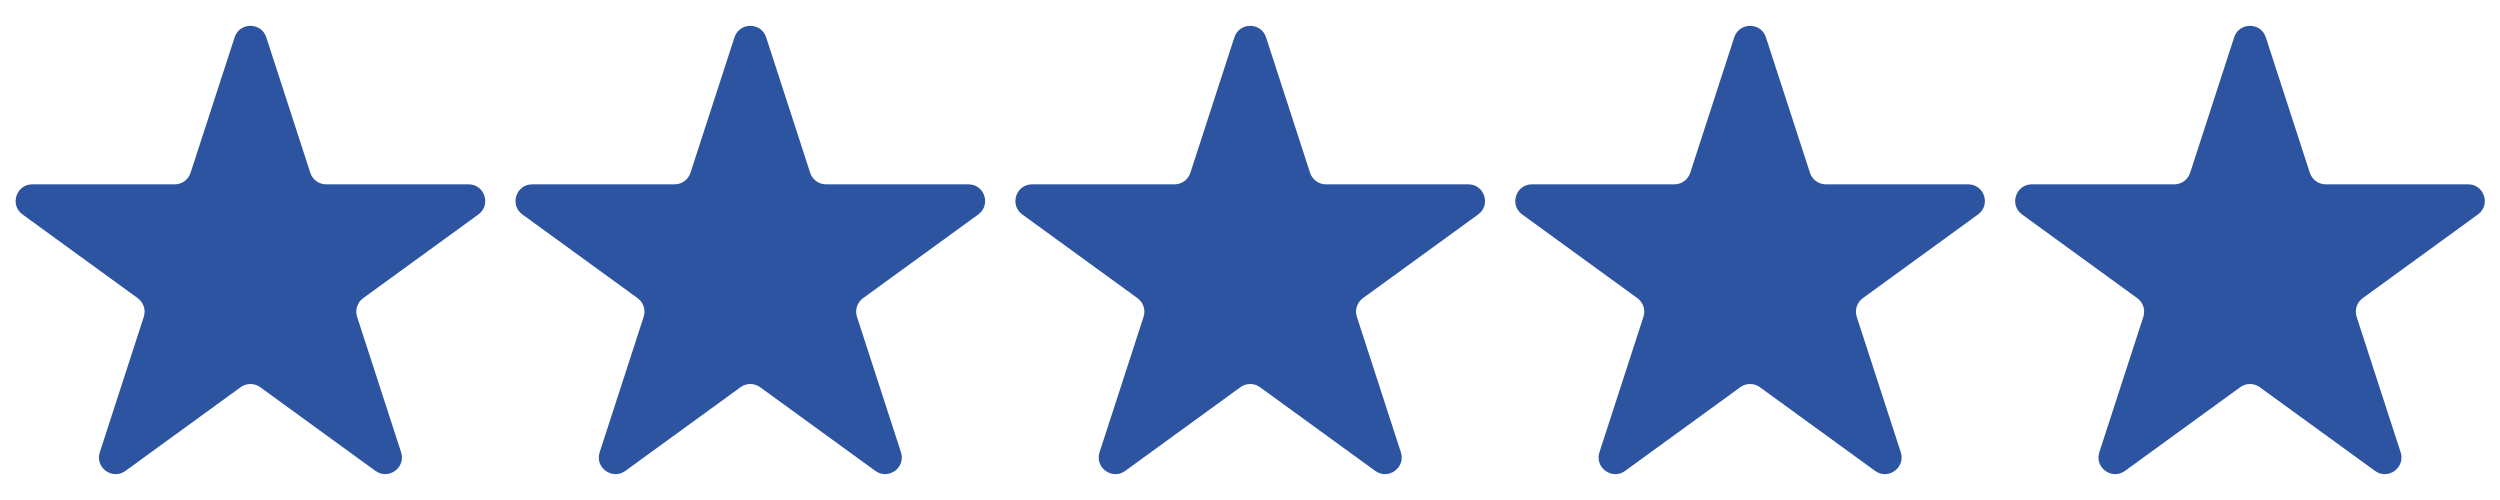<svg width="75" height="15" viewBox="0 0 75 15" fill="none" xmlns="http://www.w3.org/2000/svg">
<path d="M7.038 1.121C7.187 0.66 7.839 0.66 7.989 1.121L9.309 5.184C9.376 5.39 9.568 5.53 9.784 5.53H14.057C14.541 5.53 14.742 6.15 14.351 6.434L10.894 8.945C10.719 9.073 10.646 9.298 10.713 9.504L12.033 13.568C12.182 14.028 11.655 14.411 11.263 14.127L7.807 11.616C7.632 11.488 7.395 11.488 7.219 11.616L3.763 14.127C3.371 14.411 2.844 14.028 2.994 13.568L4.314 9.504C4.381 9.298 4.307 9.073 4.132 8.945L0.676 6.434C0.284 6.15 0.485 5.53 0.97 5.53H5.242C5.459 5.53 5.651 5.39 5.717 5.184L7.038 1.121Z" fill="#2C54A1"/>
<path d="M22.034 1.121C22.184 0.66 22.836 0.66 22.985 1.121L24.305 5.184C24.372 5.39 24.564 5.53 24.781 5.53H29.053C29.538 5.53 29.739 6.15 29.347 6.434L25.891 8.945C25.716 9.073 25.642 9.298 25.709 9.504L27.029 13.568C27.179 14.028 26.652 14.411 26.26 14.127L22.804 11.616C22.628 11.488 22.391 11.488 22.216 11.616L18.76 14.127C18.368 14.411 17.84 14.028 17.99 13.568L19.31 9.504C19.377 9.298 19.304 9.073 19.129 8.945L15.672 6.434C15.28 6.15 15.482 5.53 15.966 5.53H20.238C20.455 5.53 20.647 5.39 20.714 5.184L22.034 1.121Z" fill="#2C54A1"/>
<path d="M37.031 1.121C37.181 0.66 37.832 0.66 37.982 1.121L39.302 5.184C39.369 5.39 39.561 5.53 39.778 5.53H44.05C44.534 5.53 44.736 6.15 44.344 6.434L40.887 8.945C40.712 9.073 40.639 9.298 40.706 9.504L42.026 13.568C42.176 14.028 41.648 14.411 41.257 14.127L37.8 11.616C37.625 11.488 37.388 11.488 37.212 11.616L33.756 14.127C33.364 14.411 32.837 14.028 32.987 13.568L34.307 9.504C34.374 9.298 34.3 9.073 34.125 8.945L30.669 6.434C30.277 6.15 30.479 5.53 30.963 5.53H35.235C35.452 5.53 35.644 5.39 35.711 5.184L37.031 1.121Z" fill="#2C54A1"/>
<path d="M52.027 1.121C52.177 0.66 52.829 0.66 52.978 1.121L54.299 5.184C54.366 5.39 54.558 5.53 54.774 5.53H59.046C59.531 5.53 59.732 6.15 59.34 6.434L55.884 8.945C55.709 9.073 55.635 9.298 55.702 9.504L57.023 13.568C57.172 14.028 56.645 14.411 56.253 14.127L52.797 11.616C52.622 11.488 52.384 11.488 52.209 11.616L48.753 14.127C48.361 14.411 47.834 14.028 47.983 13.568L49.303 9.504C49.37 9.298 49.297 9.073 49.122 8.945L45.666 6.434C45.274 6.15 45.475 5.53 45.959 5.53H50.232C50.448 5.53 50.64 5.39 50.707 5.184L52.027 1.121Z" fill="#2C54A1"/>
<path d="M67.024 1.121C67.174 0.66 67.825 0.66 67.975 1.121L69.295 5.184C69.362 5.39 69.554 5.53 69.771 5.53H74.043C74.527 5.53 74.729 6.15 74.337 6.434L70.881 8.945C70.705 9.073 70.632 9.298 70.699 9.504L72.019 13.568C72.169 14.028 71.641 14.411 71.25 14.127L67.793 11.616C67.618 11.488 67.381 11.488 67.206 11.616L63.749 14.127C63.357 14.411 62.83 14.028 62.98 13.568L64.3 9.504C64.367 9.298 64.294 9.073 64.118 8.945L60.662 6.434C60.27 6.15 60.472 5.53 60.956 5.53H65.228C65.445 5.53 65.637 5.39 65.704 5.184L67.024 1.121Z" fill="#2C54A1"/>
</svg>
